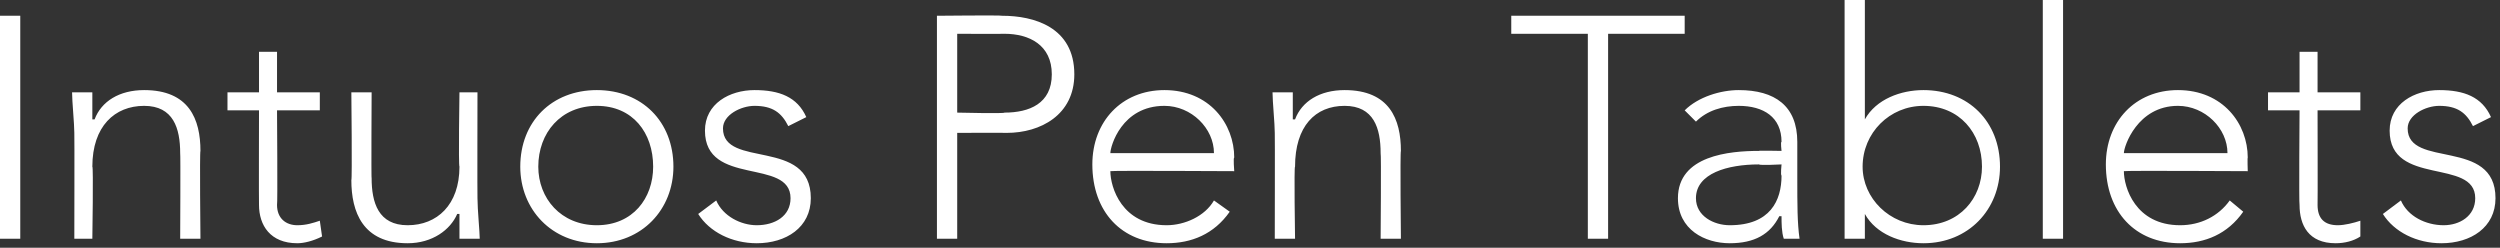 <?xml version="1.0" standalone="no"?><!DOCTYPE svg PUBLIC "-//W3C//DTD SVG 1.1//EN" "http://www.w3.org/Graphics/SVG/1.1/DTD/svg11.dtd"><svg xmlns="http://www.w3.org/2000/svg" version="1.1" style="left: 12.16% !important; width: 75.55% !important;top: 29.17% !important; height42.54% !important;" width="111px" height="11px" viewBox="0 0 111 11"><rect x="0" y="0" width="111" height="11" fill="#333333" stroke="none"/>  <desc>Intuos Pen Tablets</desc>  <defs/>  <g id="Polygon17989">    <path d="M 0 0.7 L 0.9 0.7 L 0.9 10.6 L 0 10.6 L 0 0.7 Z M 3.3 5.9 C 3.3 5.5 3.2 4.5 3.2 4.1 C 3.2 4.1 4.1 4.1 4.1 4.1 C 4.1 4.6 4.1 5.1 4.1 5.3 C 4.1 5.3 4.2 5.3 4.2 5.3 C 4.5 4.5 5.3 4 6.4 4 C 8.4 4 8.9 5.3 8.9 6.7 C 8.86 6.74 8.9 10.6 8.9 10.6 L 8 10.6 C 8 10.6 8.02 6.79 8 6.8 C 8 5.7 7.7 4.7 6.4 4.7 C 5.1 4.7 4.1 5.6 4.1 7.4 C 4.15 7.36 4.1 10.6 4.1 10.6 L 3.3 10.6 C 3.3 10.6 3.31 5.94 3.3 5.9 Z M 14.2 4.9 L 12.3 4.9 C 12.3 4.9 12.33 9.1 12.3 9.1 C 12.3 9.7 12.7 10 13.2 10 C 13.6 10 13.9 9.9 14.2 9.8 C 14.2 9.8 14.3 10.5 14.3 10.5 C 13.9 10.7 13.5 10.8 13.2 10.8 C 12 10.8 11.5 10 11.5 9.1 C 11.49 9.1 11.5 4.9 11.5 4.9 L 10.1 4.9 L 10.1 4.1 L 11.5 4.1 L 11.5 2.3 L 12.3 2.3 L 12.3 4.1 L 14.2 4.1 L 14.2 4.9 Z M 21.2 8.8 C 21.2 9.3 21.3 10.3 21.3 10.6 C 21.3 10.6 20.4 10.6 20.4 10.6 C 20.4 10.1 20.4 9.6 20.4 9.5 C 20.4 9.5 20.3 9.5 20.3 9.5 C 20 10.2 19.2 10.8 18.1 10.8 C 16.1 10.8 15.6 9.4 15.6 8 C 15.64 7.98 15.6 4.1 15.6 4.1 L 16.5 4.1 C 16.5 4.1 16.48 7.94 16.5 7.9 C 16.5 9 16.8 10 18.1 10 C 19.4 10 20.4 9.1 20.4 7.4 C 20.35 7.36 20.4 4.1 20.4 4.1 L 21.2 4.1 C 21.2 4.1 21.19 8.78 21.2 8.8 Z M 26.5 4 C 28.5 4 29.9 5.4 29.9 7.4 C 29.9 9.3 28.5 10.8 26.5 10.8 C 24.5 10.8 23.1 9.3 23.1 7.4 C 23.1 5.4 24.5 4 26.5 4 Z M 26.5 10 C 28.1 10 29 8.8 29 7.4 C 29 5.9 28.1 4.7 26.5 4.7 C 24.9 4.7 23.9 5.9 23.9 7.4 C 23.9 8.8 24.9 10 26.5 10 Z M 31.8 8.9 C 32.1 9.6 32.9 10 33.6 10 C 34.4 10 35.1 9.6 35.1 8.8 C 35.1 7 31.3 8.3 31.3 5.8 C 31.3 4.6 32.4 4 33.5 4 C 34.6 4 35.4 4.3 35.8 5.2 C 35.8 5.2 35 5.6 35 5.6 C 34.7 5 34.3 4.7 33.5 4.7 C 32.9 4.7 32.1 5.1 32.1 5.7 C 32.1 7.5 36 6.1 36 8.8 C 36 10.1 34.9 10.8 33.6 10.8 C 32.5 10.8 31.5 10.3 31 9.5 C 31 9.5 31.8 8.9 31.8 8.9 Z M 41.6 0.7 C 41.6 0.7 44.47 0.67 44.5 0.7 C 45.9 0.7 47.7 1.2 47.7 3.3 C 47.7 5.1 46.2 5.9 44.7 5.9 C 44.68 5.89 42.5 5.9 42.5 5.9 L 42.5 10.6 L 41.6 10.6 L 41.6 0.7 Z M 42.5 5 C 42.5 5 44.64 5.05 44.6 5 C 45.7 5 46.7 4.6 46.7 3.3 C 46.7 2 45.7 1.5 44.6 1.5 C 44.59 1.51 42.5 1.5 42.5 1.5 L 42.5 5 Z M 54.6 9.4 C 53.9 10.4 52.9 10.8 51.8 10.8 C 49.8 10.8 48.5 9.4 48.5 7.3 C 48.5 5.4 49.8 4 51.7 4 C 53.7 4 54.8 5.5 54.8 7 C 54.75 6.98 54.8 7.6 54.8 7.6 C 54.8 7.6 49.31 7.57 49.3 7.6 C 49.3 8.3 49.8 10 51.8 10 C 52.6 10 53.5 9.6 53.9 8.9 C 53.9 8.9 54.6 9.4 54.6 9.4 Z M 53.9 6.8 C 53.9 5.7 52.9 4.7 51.7 4.7 C 49.8 4.7 49.3 6.5 49.3 6.8 C 49.3 6.8 53.9 6.8 53.9 6.8 Z M 56.6 5.9 C 56.6 5.5 56.5 4.5 56.5 4.1 C 56.5 4.1 57.4 4.1 57.4 4.1 C 57.4 4.6 57.4 5.1 57.4 5.3 C 57.4 5.3 57.5 5.3 57.5 5.3 C 57.8 4.5 58.6 4 59.7 4 C 61.7 4 62.2 5.3 62.2 6.7 C 62.16 6.74 62.2 10.6 62.2 10.6 L 61.3 10.6 C 61.3 10.6 61.33 6.79 61.3 6.8 C 61.3 5.7 61 4.7 59.7 4.7 C 58.4 4.7 57.5 5.6 57.5 7.4 C 57.45 7.36 57.5 10.6 57.5 10.6 L 56.6 10.6 C 56.6 10.6 56.61 5.94 56.6 5.9 Z M 70.5 1.5 L 67.1 1.5 L 67.1 0.7 L 74.8 0.7 L 74.8 1.5 L 71.4 1.5 L 71.4 10.6 L 70.5 10.6 L 70.5 1.5 Z M 79.8 7.9 C 79.8 9.1 79.8 9.9 79.9 10.6 C 79.9 10.6 79.2 10.6 79.2 10.6 C 79.1 10.3 79.1 9.9 79.1 9.6 C 79.1 9.6 79 9.6 79 9.6 C 78.6 10.4 77.9 10.8 76.8 10.8 C 75.7 10.8 74.5 10.2 74.5 8.8 C 74.5 6.9 76.8 6.7 78.1 6.7 C 78.07 6.68 79.1 6.7 79.1 6.7 C 79.1 6.7 79.05 6.28 79.1 6.3 C 79.1 5.2 78.3 4.7 77.2 4.7 C 76.5 4.7 75.8 4.9 75.3 5.4 C 75.3 5.4 74.8 4.9 74.8 4.9 C 75.4 4.3 76.4 4 77.2 4 C 78.8 4 79.8 4.7 79.8 6.3 C 79.8 6.3 79.8 7.9 79.8 7.9 Z M 78.1 7.3 C 76.7 7.3 75.3 7.7 75.3 8.8 C 75.3 9.6 76.1 10 76.8 10 C 78.6 10 79.1 8.9 79.1 7.8 C 79.05 7.78 79.1 7.3 79.1 7.3 C 79.1 7.3 78.13 7.35 78.1 7.3 Z M 81.9 0 L 82.8 0 L 82.8 5.3 C 82.8 5.3 82.79 5.26 82.8 5.3 C 83.3 4.4 84.4 4 85.4 4 C 87.4 4 88.8 5.4 88.8 7.4 C 88.8 9.3 87.4 10.8 85.4 10.8 C 84.4 10.8 83.3 10.4 82.8 9.5 C 82.79 9.47 82.8 9.5 82.8 9.5 L 82.8 10.6 L 81.9 10.6 L 81.9 0 Z M 85.4 10 C 87 10 88 8.8 88 7.4 C 88 5.9 87 4.7 85.4 4.7 C 83.9 4.7 82.7 5.9 82.7 7.4 C 82.7 8.8 83.9 10 85.4 10 Z M 90.7 0 L 91.6 0 L 91.6 10.6 L 90.7 10.6 L 90.7 0 Z M 99.6 9.4 C 98.9 10.4 97.9 10.8 96.8 10.8 C 94.8 10.8 93.5 9.4 93.5 7.3 C 93.5 5.4 94.8 4 96.7 4 C 98.7 4 99.8 5.5 99.8 7 C 99.78 6.98 99.8 7.6 99.8 7.6 C 99.8 7.6 94.34 7.57 94.3 7.6 C 94.3 8.3 94.8 10 96.8 10 C 97.7 10 98.5 9.6 99 8.9 C 99 8.9 99.6 9.4 99.6 9.4 Z M 98.9 6.8 C 98.9 5.7 97.9 4.7 96.7 4.7 C 94.9 4.7 94.3 6.5 94.3 6.8 C 94.3 6.8 98.9 6.8 98.9 6.8 Z M 104.8 4.9 L 102.9 4.9 C 102.9 4.9 102.91 9.1 102.9 9.1 C 102.9 9.7 103.2 10 103.8 10 C 104.1 10 104.5 9.9 104.8 9.8 C 104.8 9.8 104.8 10.5 104.8 10.5 C 104.5 10.7 104.1 10.8 103.7 10.8 C 102.5 10.8 102.1 10 102.1 9.1 C 102.07 9.1 102.1 4.9 102.1 4.9 L 100.7 4.9 L 100.7 4.1 L 102.1 4.1 L 102.1 2.3 L 102.9 2.3 L 102.9 4.1 L 104.8 4.1 L 104.8 4.9 Z M 106.6 8.9 C 106.9 9.6 107.7 10 108.5 10 C 109.2 10 109.9 9.6 109.9 8.8 C 109.9 7 106.1 8.3 106.1 5.8 C 106.1 4.6 107.2 4 108.3 4 C 109.4 4 110.2 4.3 110.6 5.2 C 110.6 5.2 109.8 5.6 109.8 5.6 C 109.5 5 109.1 4.7 108.3 4.7 C 107.7 4.7 106.9 5.1 106.9 5.7 C 106.9 7.5 110.8 6.1 110.8 8.8 C 110.8 10.1 109.7 10.8 108.4 10.8 C 107.3 10.8 106.3 10.3 105.8 9.5 C 105.8 9.5 106.6 8.9 106.6 8.9 Z " stroke="none" fill="#fff"/>  </g></svg>